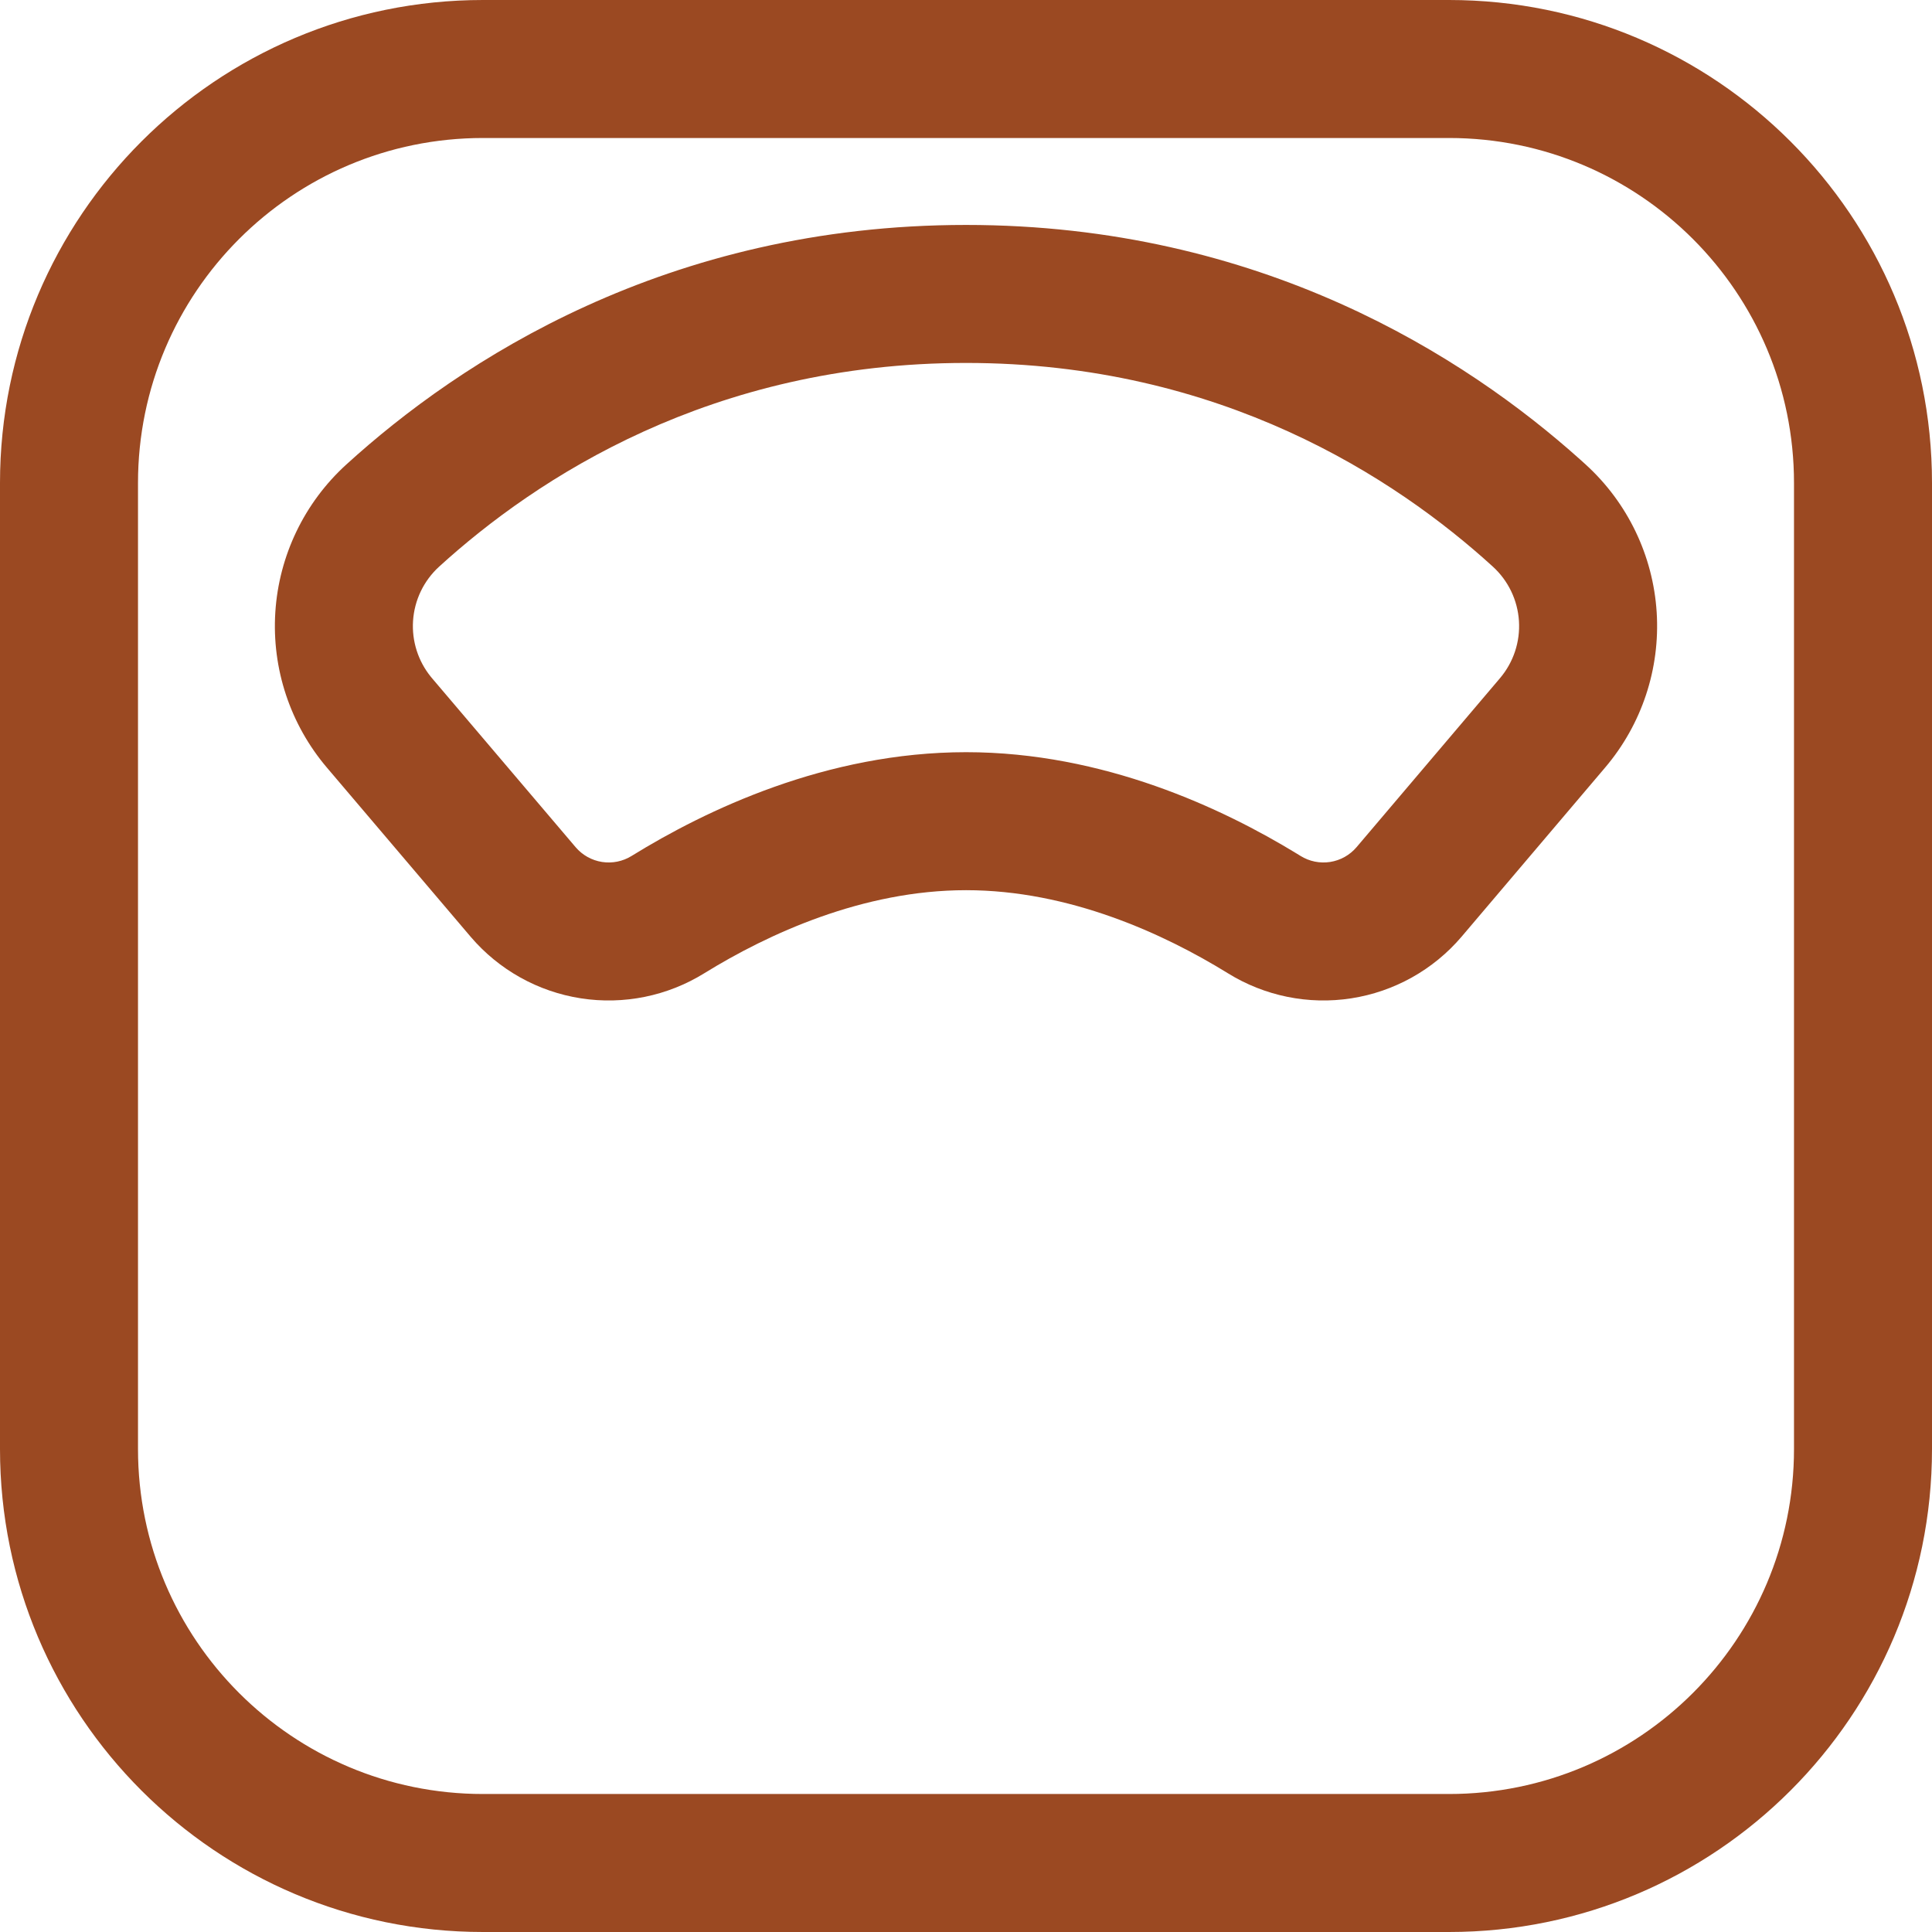 <svg width="700" height="700" viewBox="0 0 700 700" fill="none" xmlns="http://www.w3.org/2000/svg">
<path d="M650 175C650 105.964 594.036 50 525 50H175C105.964 50 50 105.964 50 175V525C50 594.036 105.964 650 175 650H525C594.036 650 650 594.036 650 525V175ZM700 525C700 621.65 621.65 700 525 700H175C78.35 700 0 621.65 0 525V175C0 78.35 78.35 0 175 0H525C621.65 0 700 78.35 700 175V525Z" fill="#9B4922"/>
<path d="M349.999 81.5C456.765 81.5 531.001 129.271 572.596 166.562L574.553 168.33L574.553 168.331C589.729 182.155 598.94 201.334 600.244 221.82C601.547 242.298 594.847 262.481 581.558 278.114L529.559 339.381C529.544 339.399 529.529 339.417 529.513 339.435C519.3 351.399 505.135 359.304 489.59 361.715C474.072 364.121 458.206 360.892 444.864 352.615C421.802 338.376 387.445 322.531 350.03 322.531C312.615 322.531 278.258 338.376 255.196 352.615C241.854 360.892 225.988 364.121 210.47 361.715C194.925 359.304 180.76 351.399 170.547 339.435C170.535 339.421 170.522 339.406 170.511 339.392L118.448 278.126L118.449 278.125C105.154 262.49 98.45 242.303 99.754 221.82C101.058 201.334 110.269 182.155 125.445 168.331V168.33C166.648 130.799 241.538 81.5 349.999 81.5ZM349.999 131.5C257.773 131.5 194.35 173.201 159.115 205.295C153.526 210.387 150.132 217.45 149.652 224.996C149.187 232.306 151.491 239.515 156.09 245.194L156.542 245.739L156.55 245.749L208.576 306.972C211.021 309.836 214.412 311.729 218.133 312.306C221.853 312.883 225.658 312.105 228.855 310.116L228.927 310.072C255.615 293.593 299.351 272.531 350.03 272.531C399.917 272.531 443.077 292.94 469.87 309.296L471.134 310.072L471.205 310.116C474.402 312.105 478.207 312.882 481.928 312.306C485.649 311.729 489.039 309.836 491.484 306.972L543.439 245.76L543.456 245.739C548.355 239.98 550.826 232.542 550.345 224.996C549.865 217.45 546.472 210.386 540.883 205.294C505.648 173.2 442.225 131.5 349.999 131.5Z" fill="#9B4922"/>
</svg>
